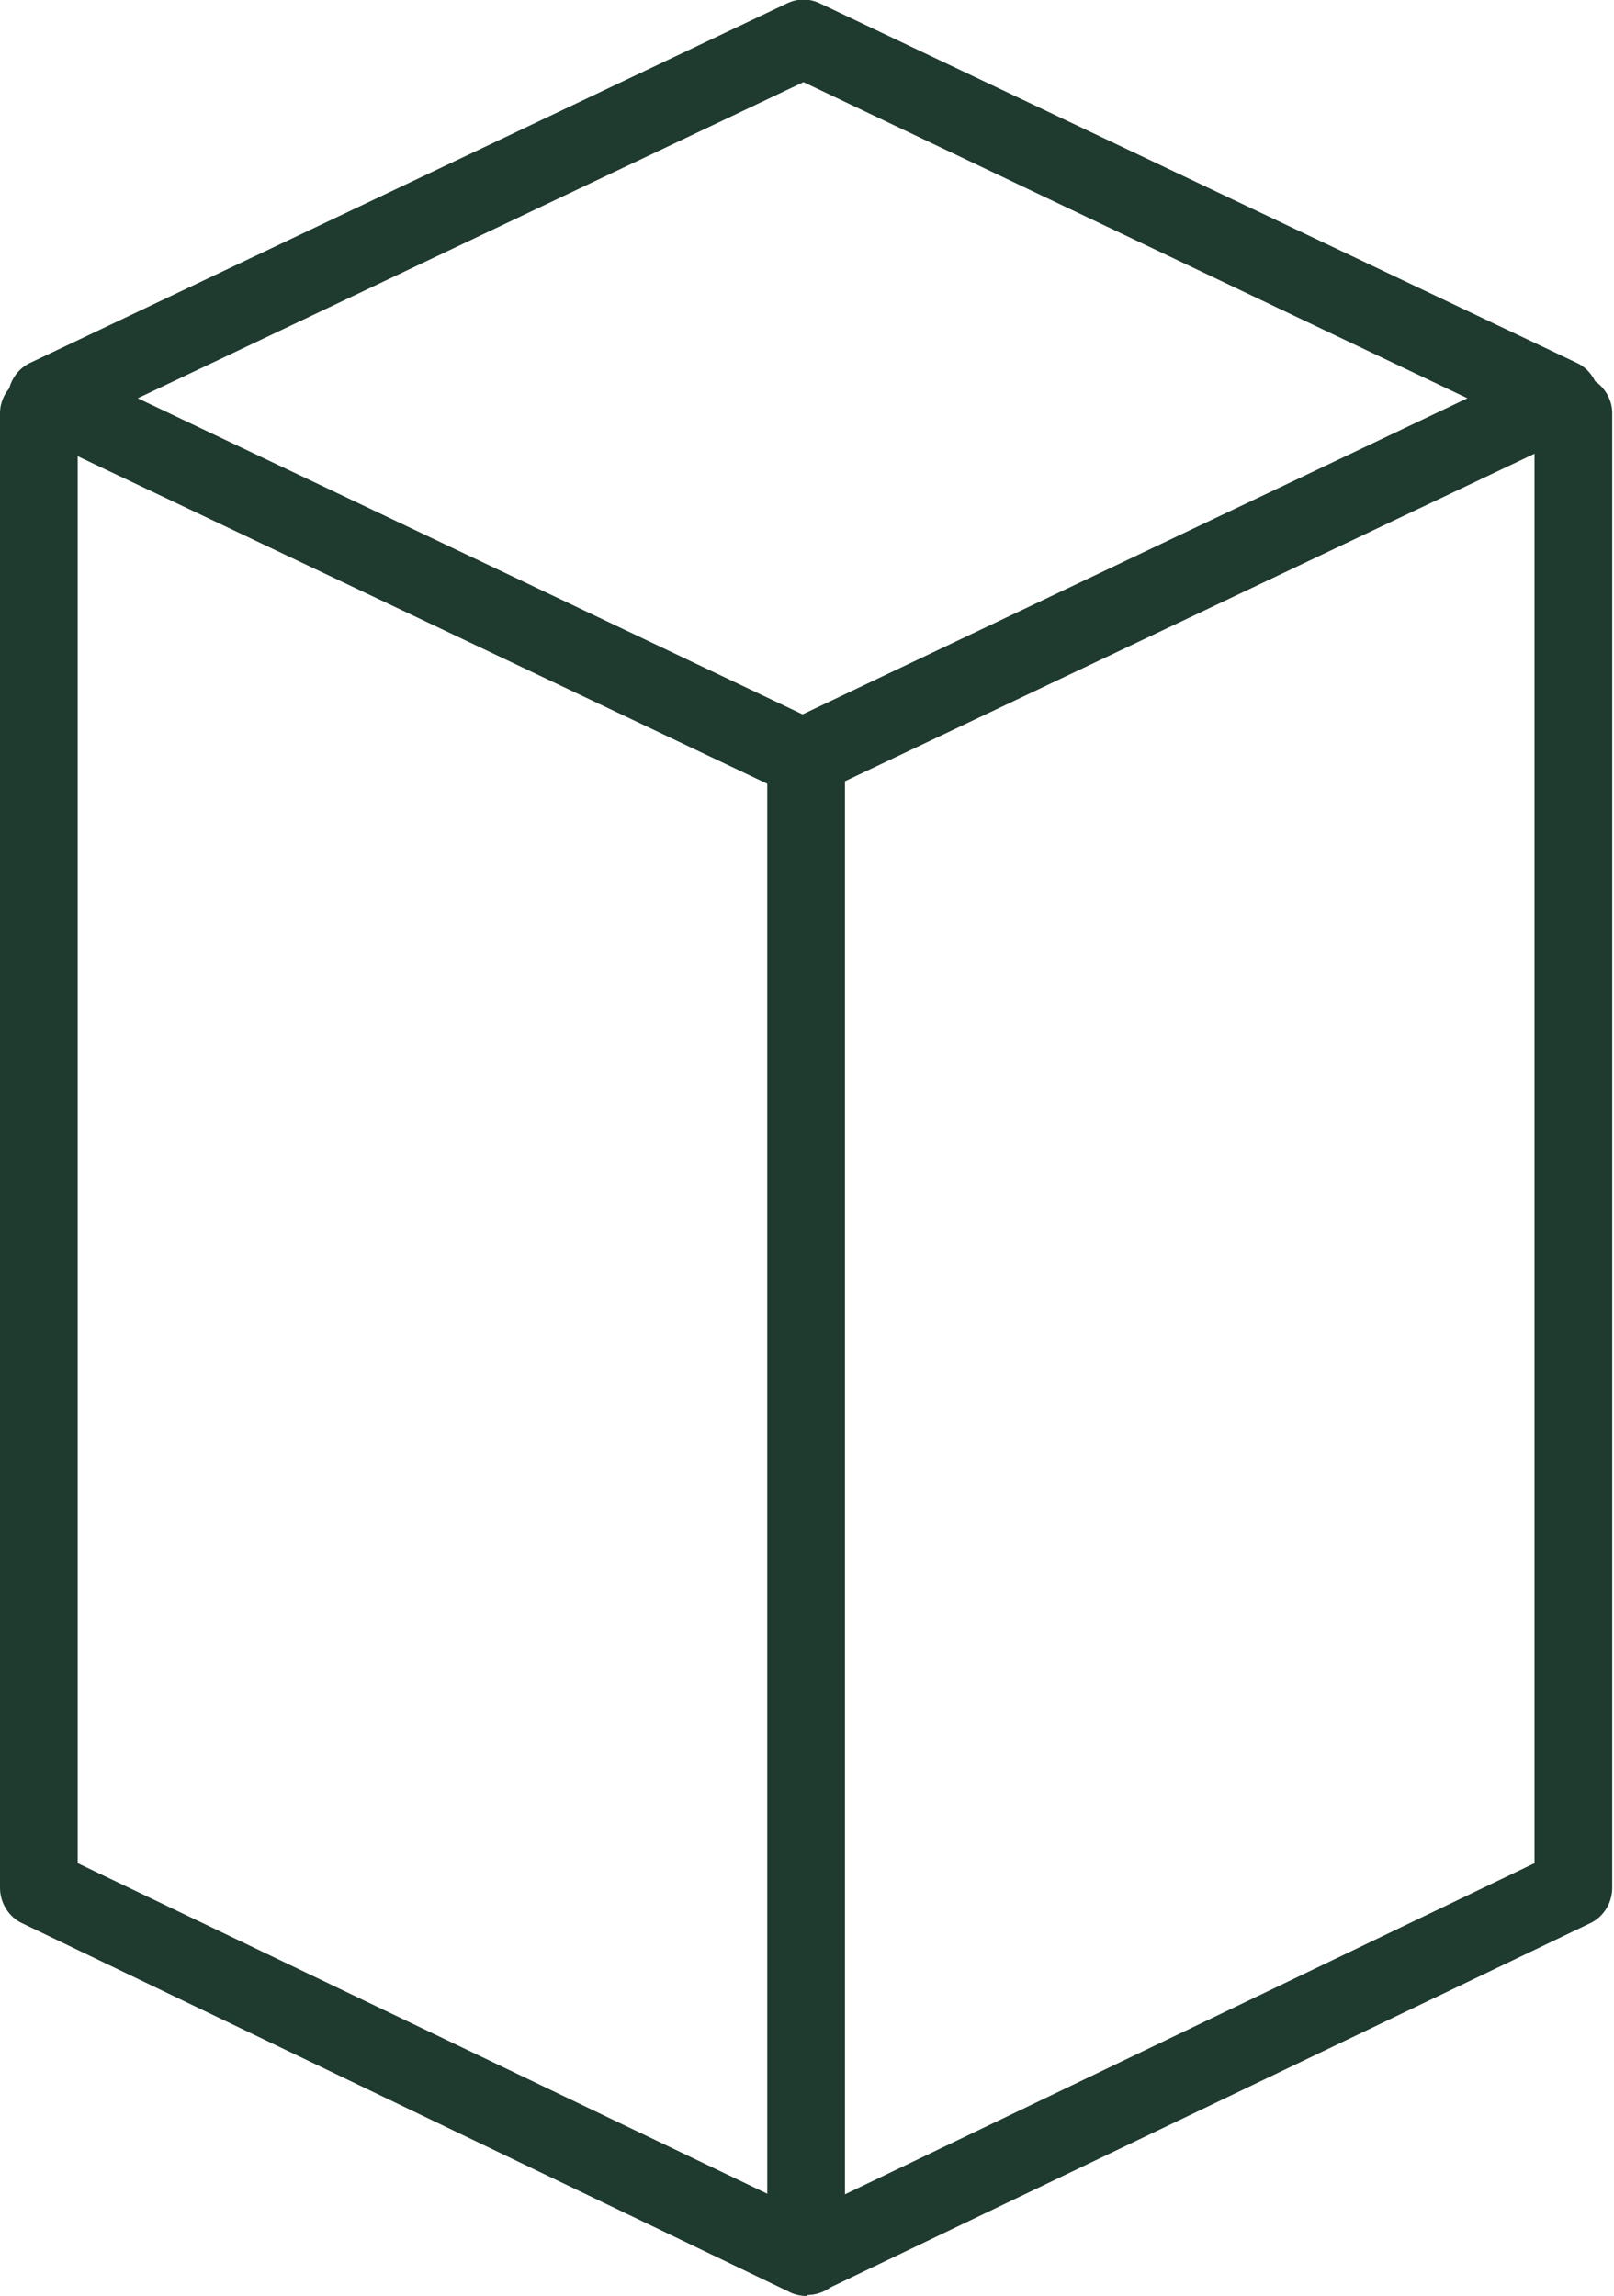 <?xml version="1.0" encoding="UTF-8"?><svg id="Layer_2" xmlns="http://www.w3.org/2000/svg" viewBox="0 0 18.28 26"><defs><style>.cls-1{fill:#1f3a2f;stroke-width:0px;}</style></defs><g id="Laag_1"><path class="cls-1" d="M9.1,9.02c-.06,0-.13-.01-.19-.04L.34,4.91c-.15-.07-.25-.23-.25-.4s.1-.33.25-.4L8.91.04c.12-.06.26-.06.38,0l8.57,4.07c.15.07.25.23.25.4s-.1.33-.25.4l-8.57,4.07c-.06.03-.13.04-.19.04ZM1.56,4.51l7.53,3.58,7.53-3.58L9.1.93,1.56,4.51Z"/><path class="cls-1" d="M9.14,26c-.06,0-.13-.01-.19-.04L.25,21.78c-.15-.07-.25-.23-.25-.4V4.68c0-.24.2-.44.44-.44s.44.2.44.44v16.42l8.45,4.05c.22.11.31.37.21.59-.08.16-.23.25-.4.25Z"/><path class="cls-1" d="M9.14,26c-.08,0-.16-.02-.24-.07-.13-.08-.21-.22-.21-.37V8.86c0-.24.2-.44.44-.44s.44.2.44.44v15.99l7.81-3.75V4.68c0-.24.2-.44.44-.44s.44.2.44.44v16.7c0,.17-.1.33-.25.4l-8.7,4.17c-.06.03-.13.04-.19.04Z"/></g></svg>
